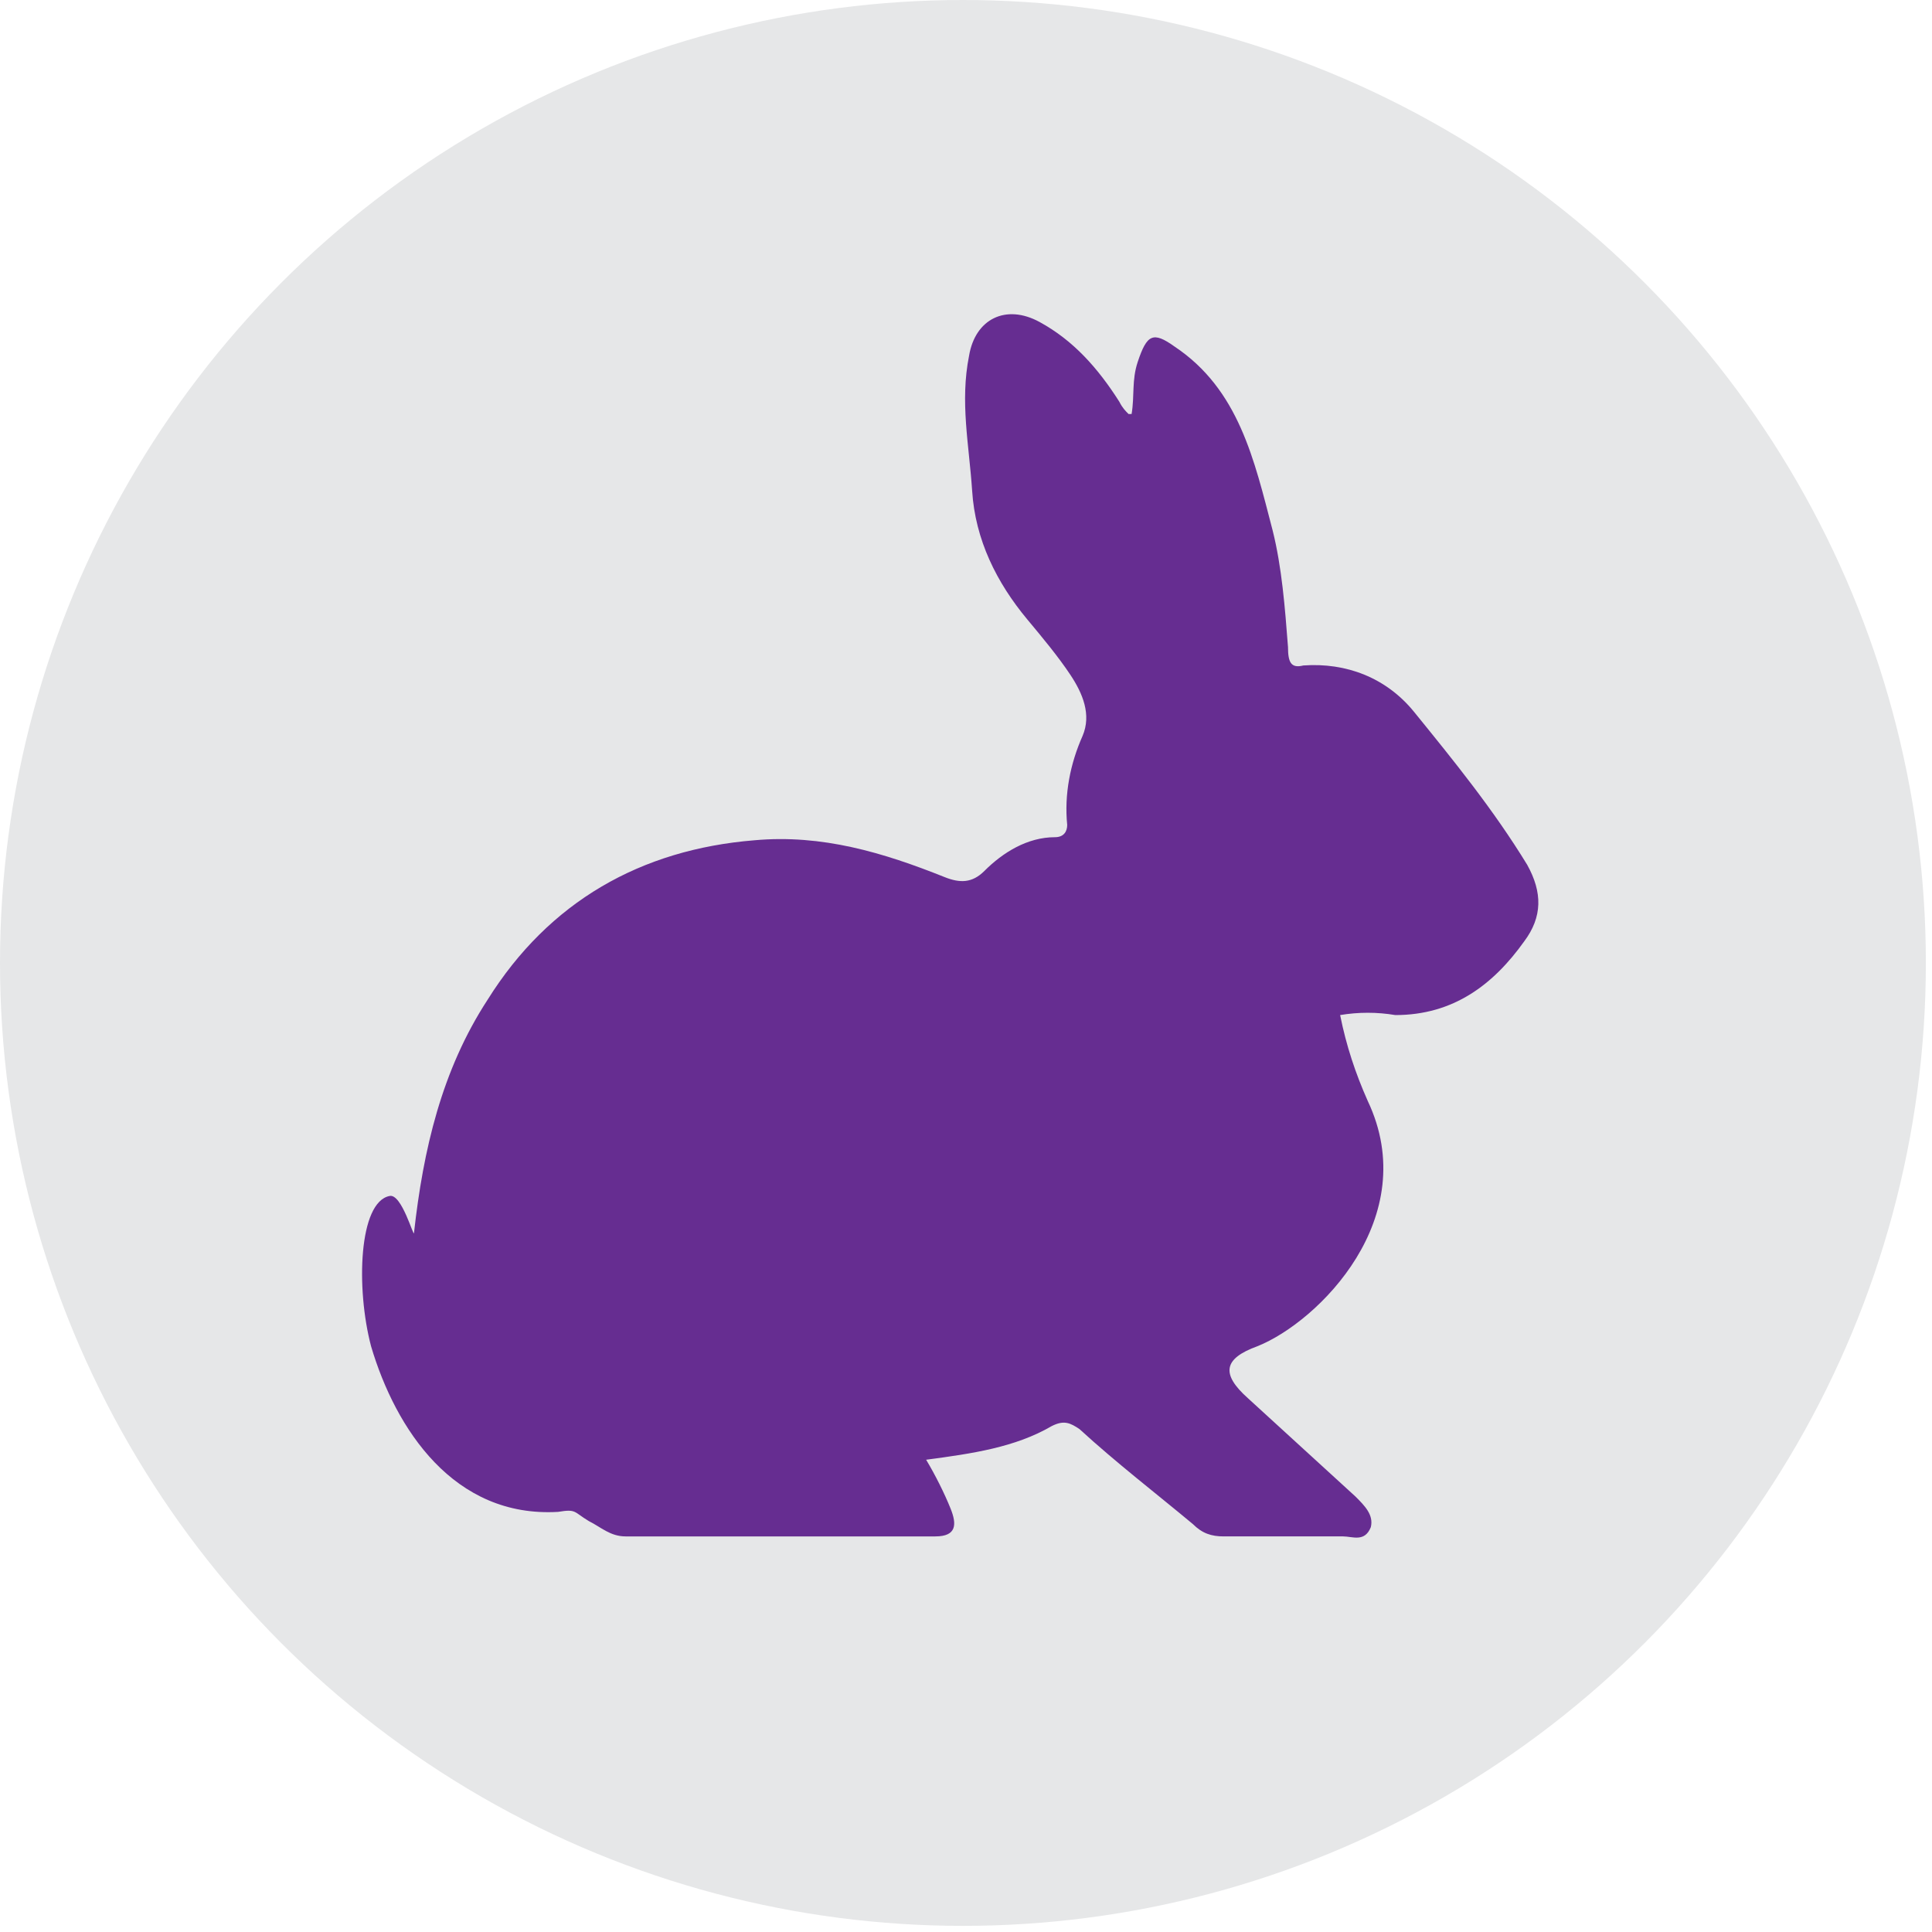 <?xml version="1.0" encoding="utf-8"?>
<!-- Generator: Adobe Illustrator 18.1.1, SVG Export Plug-In . SVG Version: 6.00 Build 0)  -->
<svg version="1.1" id="Layer_1" xmlns="http://www.w3.org/2000/svg" xmlns:xlink="http://www.w3.org/1999/xlink" x="0px" y="0px"
	 viewBox="0 0 63 63" enable-background="new 0 0 63 63" xml:space="preserve">
<g>
	<circle fill="#E6E7E8" cx="31.4" cy="31.4" r="31.4"/>
	<path fill="#662D91" d="M43.7,33.1c0.2,1,0.5,1.9,0.9,2.8c1.8,3.8-1.6,7.2-3.6,8c-1.1,0.4-1.2,0.9-0.3,1.7c1.2,1.1,2.3,2.1,3.5,3.2
		c0.3,0.3,0.6,0.6,0.5,1c-0.2,0.5-0.6,0.3-0.9,0.3c-1.3,0-2.6,0-3.9,0c-0.4,0-0.7-0.1-1-0.4c-1.2-1-2.5-2-3.7-3.1
		c-0.3-0.2-0.5-0.3-0.9-0.1c-1.2,0.7-2.6,0.9-4.1,1.1c0.3,0.5,0.6,1.1,0.8,1.6c0.2,0.5,0.2,0.9-0.5,0.9c-1.3,0-2.7,0-4,0
		c-2,0-4.1,0-6.1,0c-0.5,0-0.8-0.3-1.2-0.5c-0.5-0.3-0.4-0.4-1-0.3c-3.4,0.2-5.3-2.7-6.1-5.4c-0.5-1.9-0.4-4.7,0.6-4.9
		c0.4-0.1,0.8,1.4,0.8,1.2c0.3-2.7,0.9-5.3,2.4-7.6c2-3.2,5-4.9,8.7-5.2c2.2-0.2,4.2,0.4,6.2,1.2c0.5,0.2,0.9,0.2,1.3-0.2
		c0.6-0.6,1.4-1.1,2.3-1.1c0.3,0,0.4-0.2,0.4-0.4c-0.1-1,0.1-2,0.5-2.9c0.3-0.7,0-1.4-0.4-2c-0.4-0.6-0.9-1.2-1.4-1.8
		c-1-1.2-1.7-2.6-1.8-4.2c-0.1-1.5-0.4-2.9-0.1-4.4c0.2-1.2,1.2-1.7,2.3-1.1c1.1,0.6,1.9,1.5,2.6,2.6c0.1,0.2,0.2,0.3,0.3,0.4l0.1,0
		c0.1-0.6,0-1.1,0.2-1.7c0.3-0.9,0.5-1,1.2-0.5c2.1,1.4,2.6,3.7,3.2,6c0.3,1.2,0.4,2.5,0.5,3.8c0,0.5,0.1,0.7,0.5,0.6
		c1.4-0.1,2.7,0.4,3.6,1.5c1.3,1.6,2.6,3.2,3.7,5c0.5,0.9,0.5,1.7-0.1,2.5c-1,1.4-2.3,2.4-4.2,2.4C44.9,33,44.3,33,43.7,33.1z"/>
</g>
</svg>
